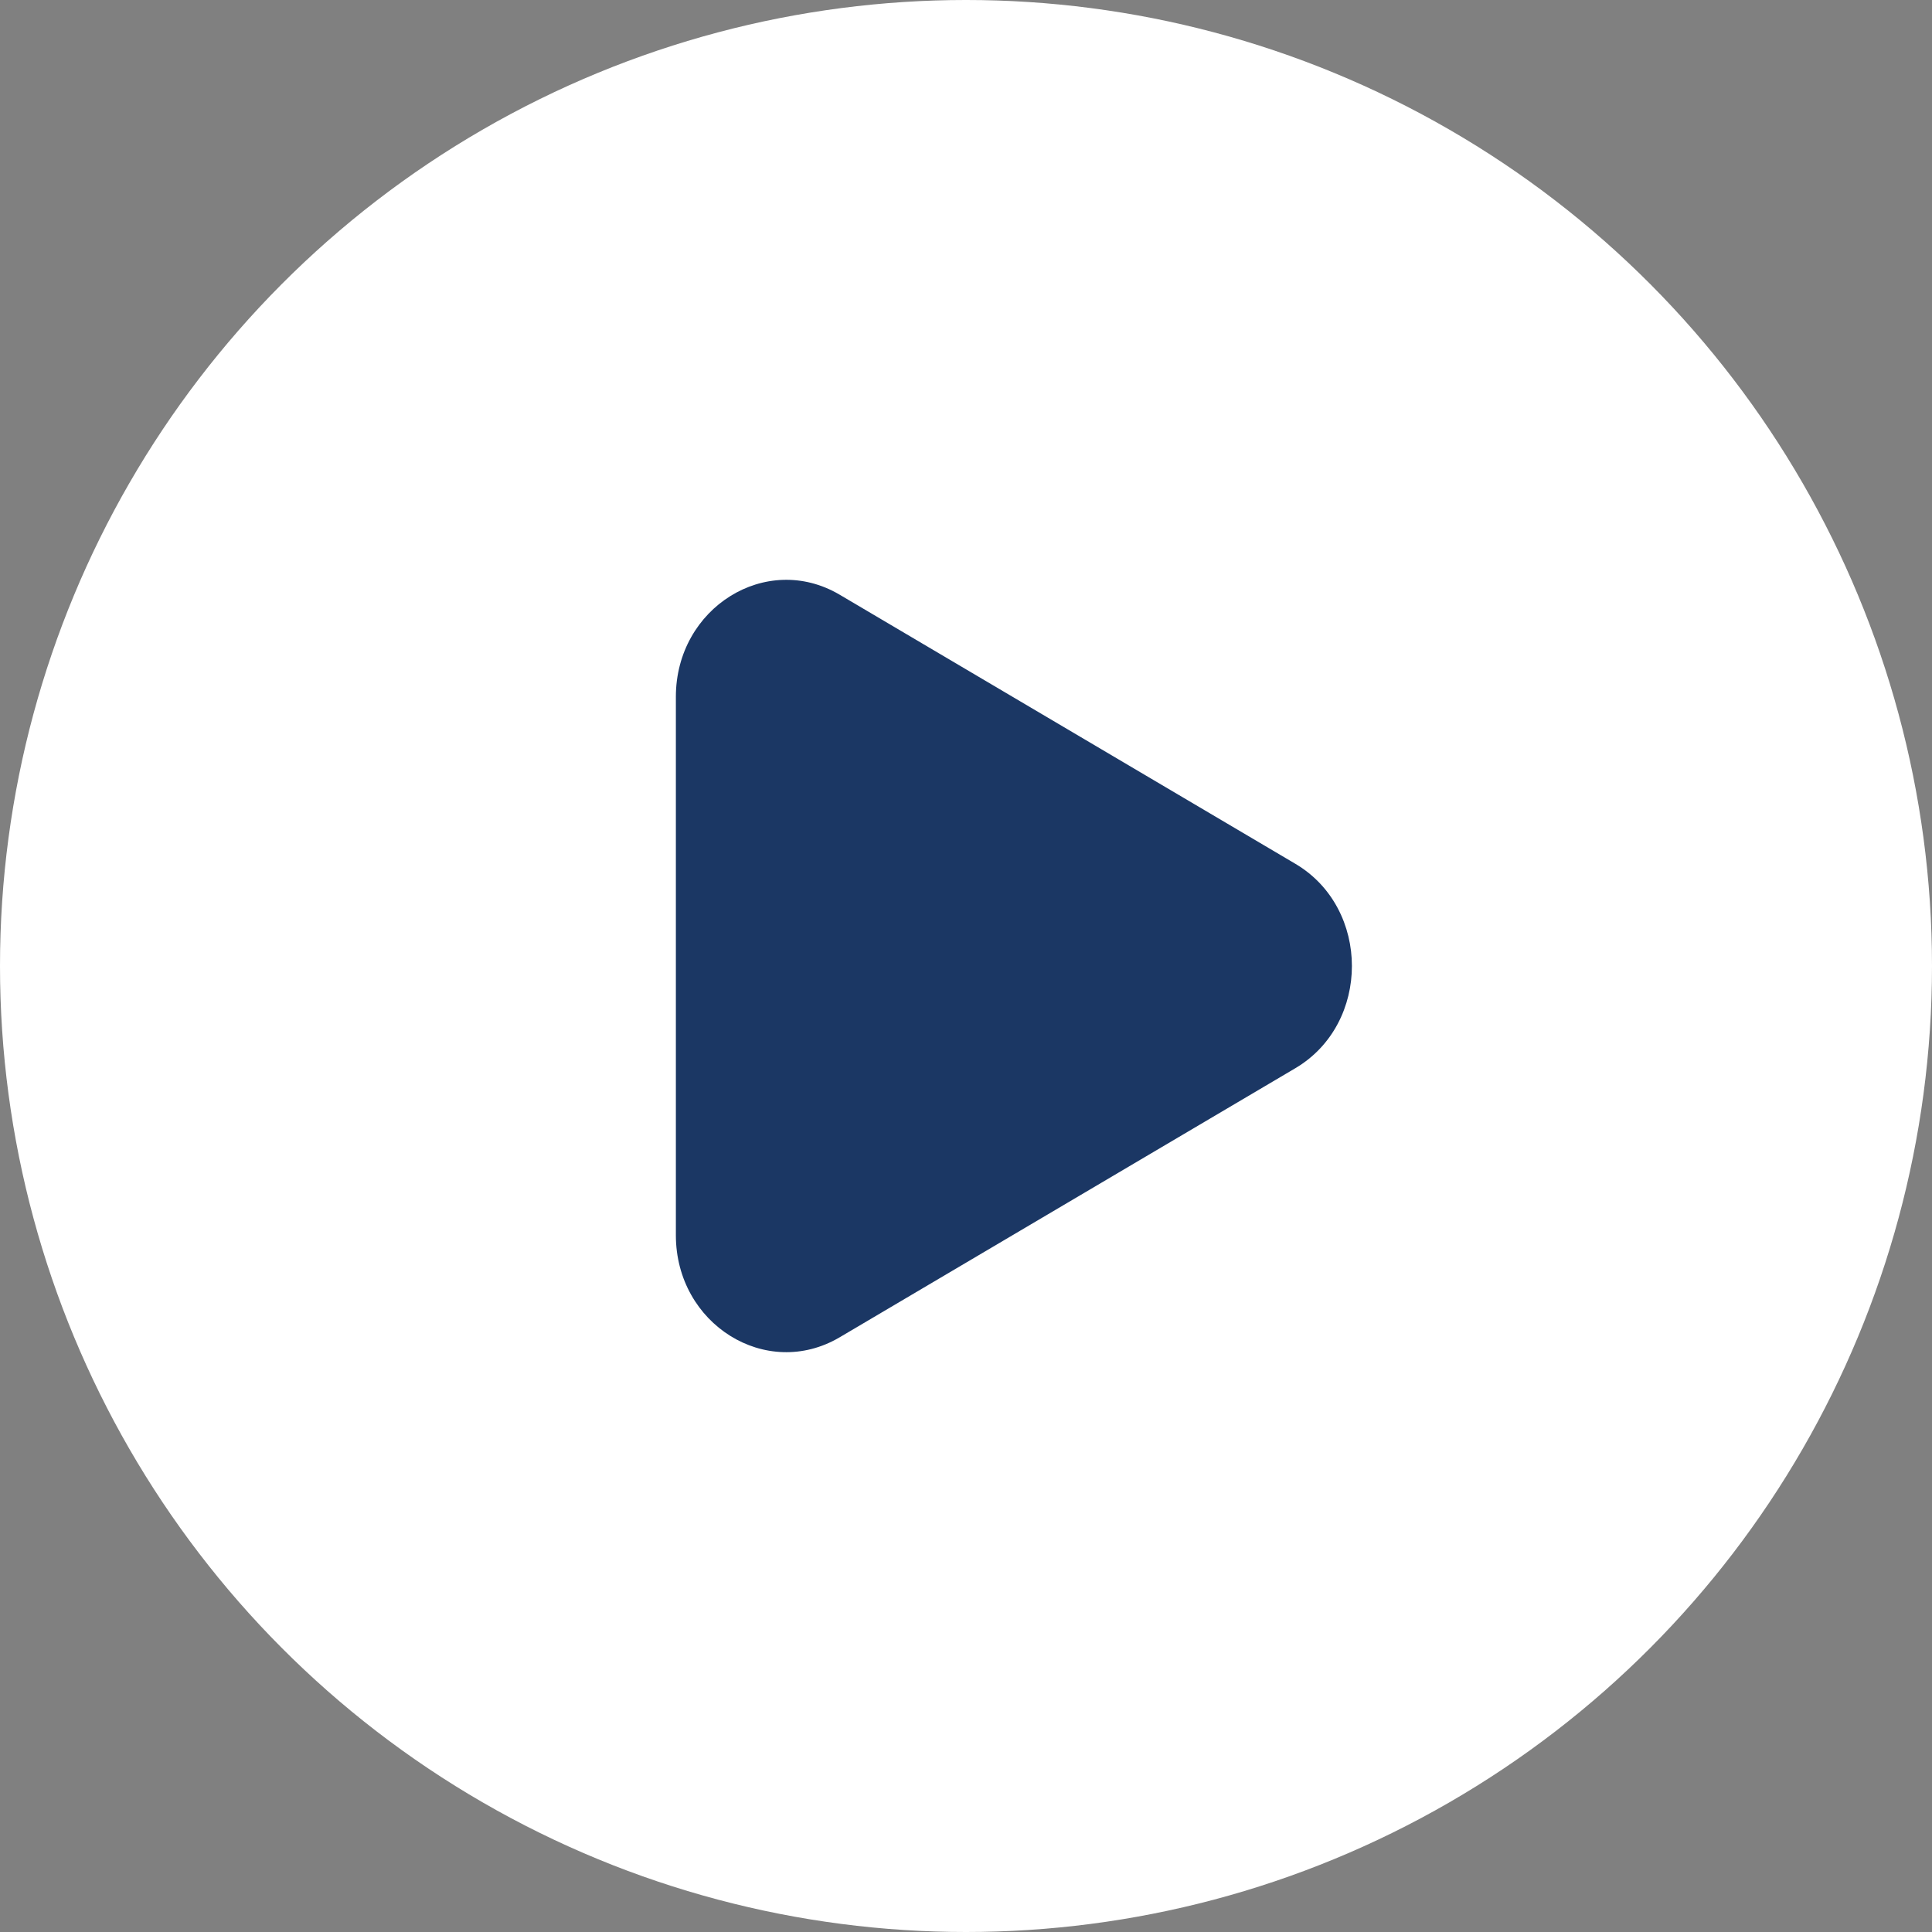 <?xml version="1.0" encoding="UTF-8"?>
<svg id="Layer_1" xmlns="http://www.w3.org/2000/svg" version="1.1" viewBox="0 0 295 295">
  <rect x="0" y="0" width="295" height="295" fill="#808080" stroke="none"/>
  <!-- Generator: Adobe Illustrator 29.1.0, SVG Export Plug-In . SVG Version: 2.1.0 Build 142)  -->
  <defs>
    <style>
      .st0 {
        fill: #1b3764;
      }

      .st1 {
        fill: #fff;
      }
    </style>
  </defs>
  <circle class="st1" cx="147.5" cy="147.5" r="147.5"/>
  <path class="st0" d="M197.8,131.9l-69.6-41.1c-11.2-6.6-25,2-25,15.6v82.2c0,13.6,13.8,22.2,25,15.6l69.6-41.1c11.5-6.8,11.5-24.4,0-31.2h0Z"/>
</svg>